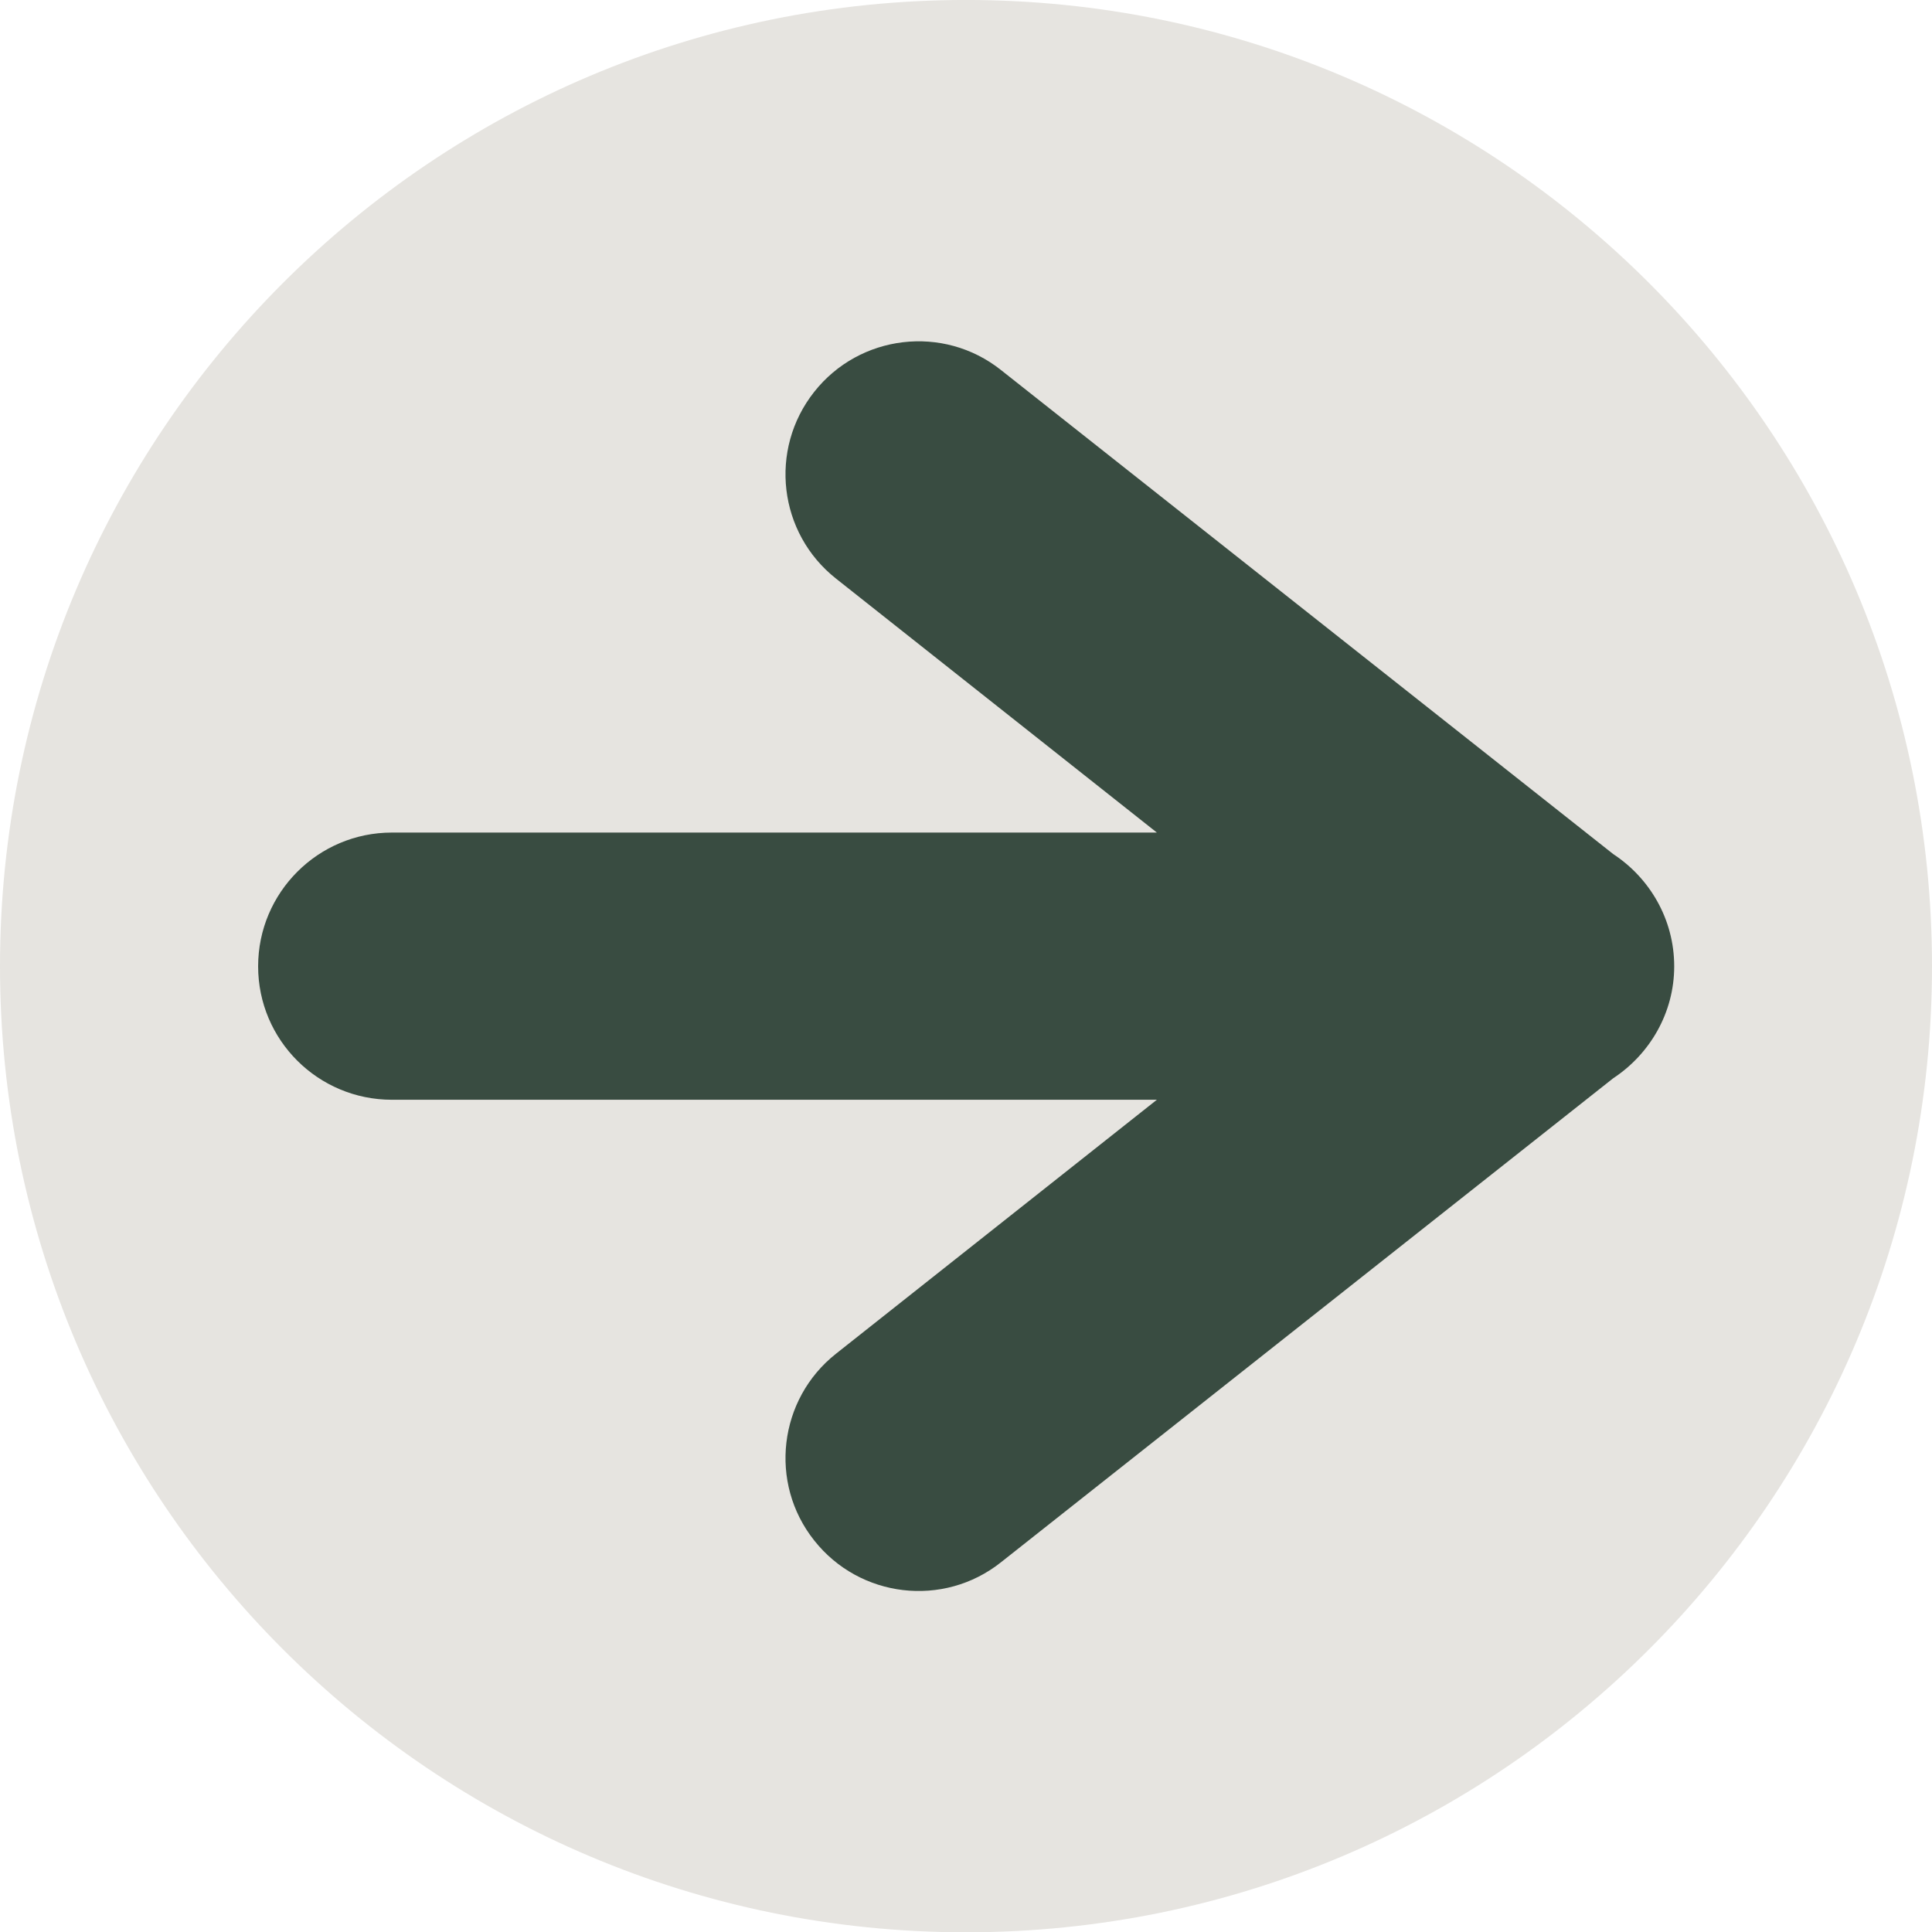 <?xml version="1.0" encoding="UTF-8" standalone="no"?><svg xmlns="http://www.w3.org/2000/svg" xmlns:xlink="http://www.w3.org/1999/xlink" fill="#000000" height="300" preserveAspectRatio="xMidYMid meet" version="1.1" viewBox="0.0 -0.0 300.0 300.0" width="300" zoomAndPan="magnify">
 <g id="surface1">
  <g id="change1_1"><path d="m150-0.004c82.86 0 150 67.199 150 150.05 0 82.8-67.14 150-150 150-82.855 0-150-67.2-150-150 0-82.855 67.145-150.05 150-150.05" fill="#e6e4e0" fill-rule="evenodd"/></g>
  <g id="change2_1"><path d="m129.82 89.848c-8.93-7.051-10.49-20.016-3.39-29 7.05-8.93 20.07-10.493 29-3.391l95.07 75.163c5.65 3.71 9.47 10.11 9.47 17.43 0 7.26-3.82 13.66-9.47 17.38l-95.07 75.16c-8.93 7.1-21.95 5.54-29-3.39-7.1-8.93-5.54-21.95 3.39-29l49.82-39.43h-118.79c-11.459 0-20.768-9.26-20.768-20.72s9.309-20.77 20.766-20.77h118.79l-49.82-39.432" fill="#394c41"/></g>
 </g>
</svg>
